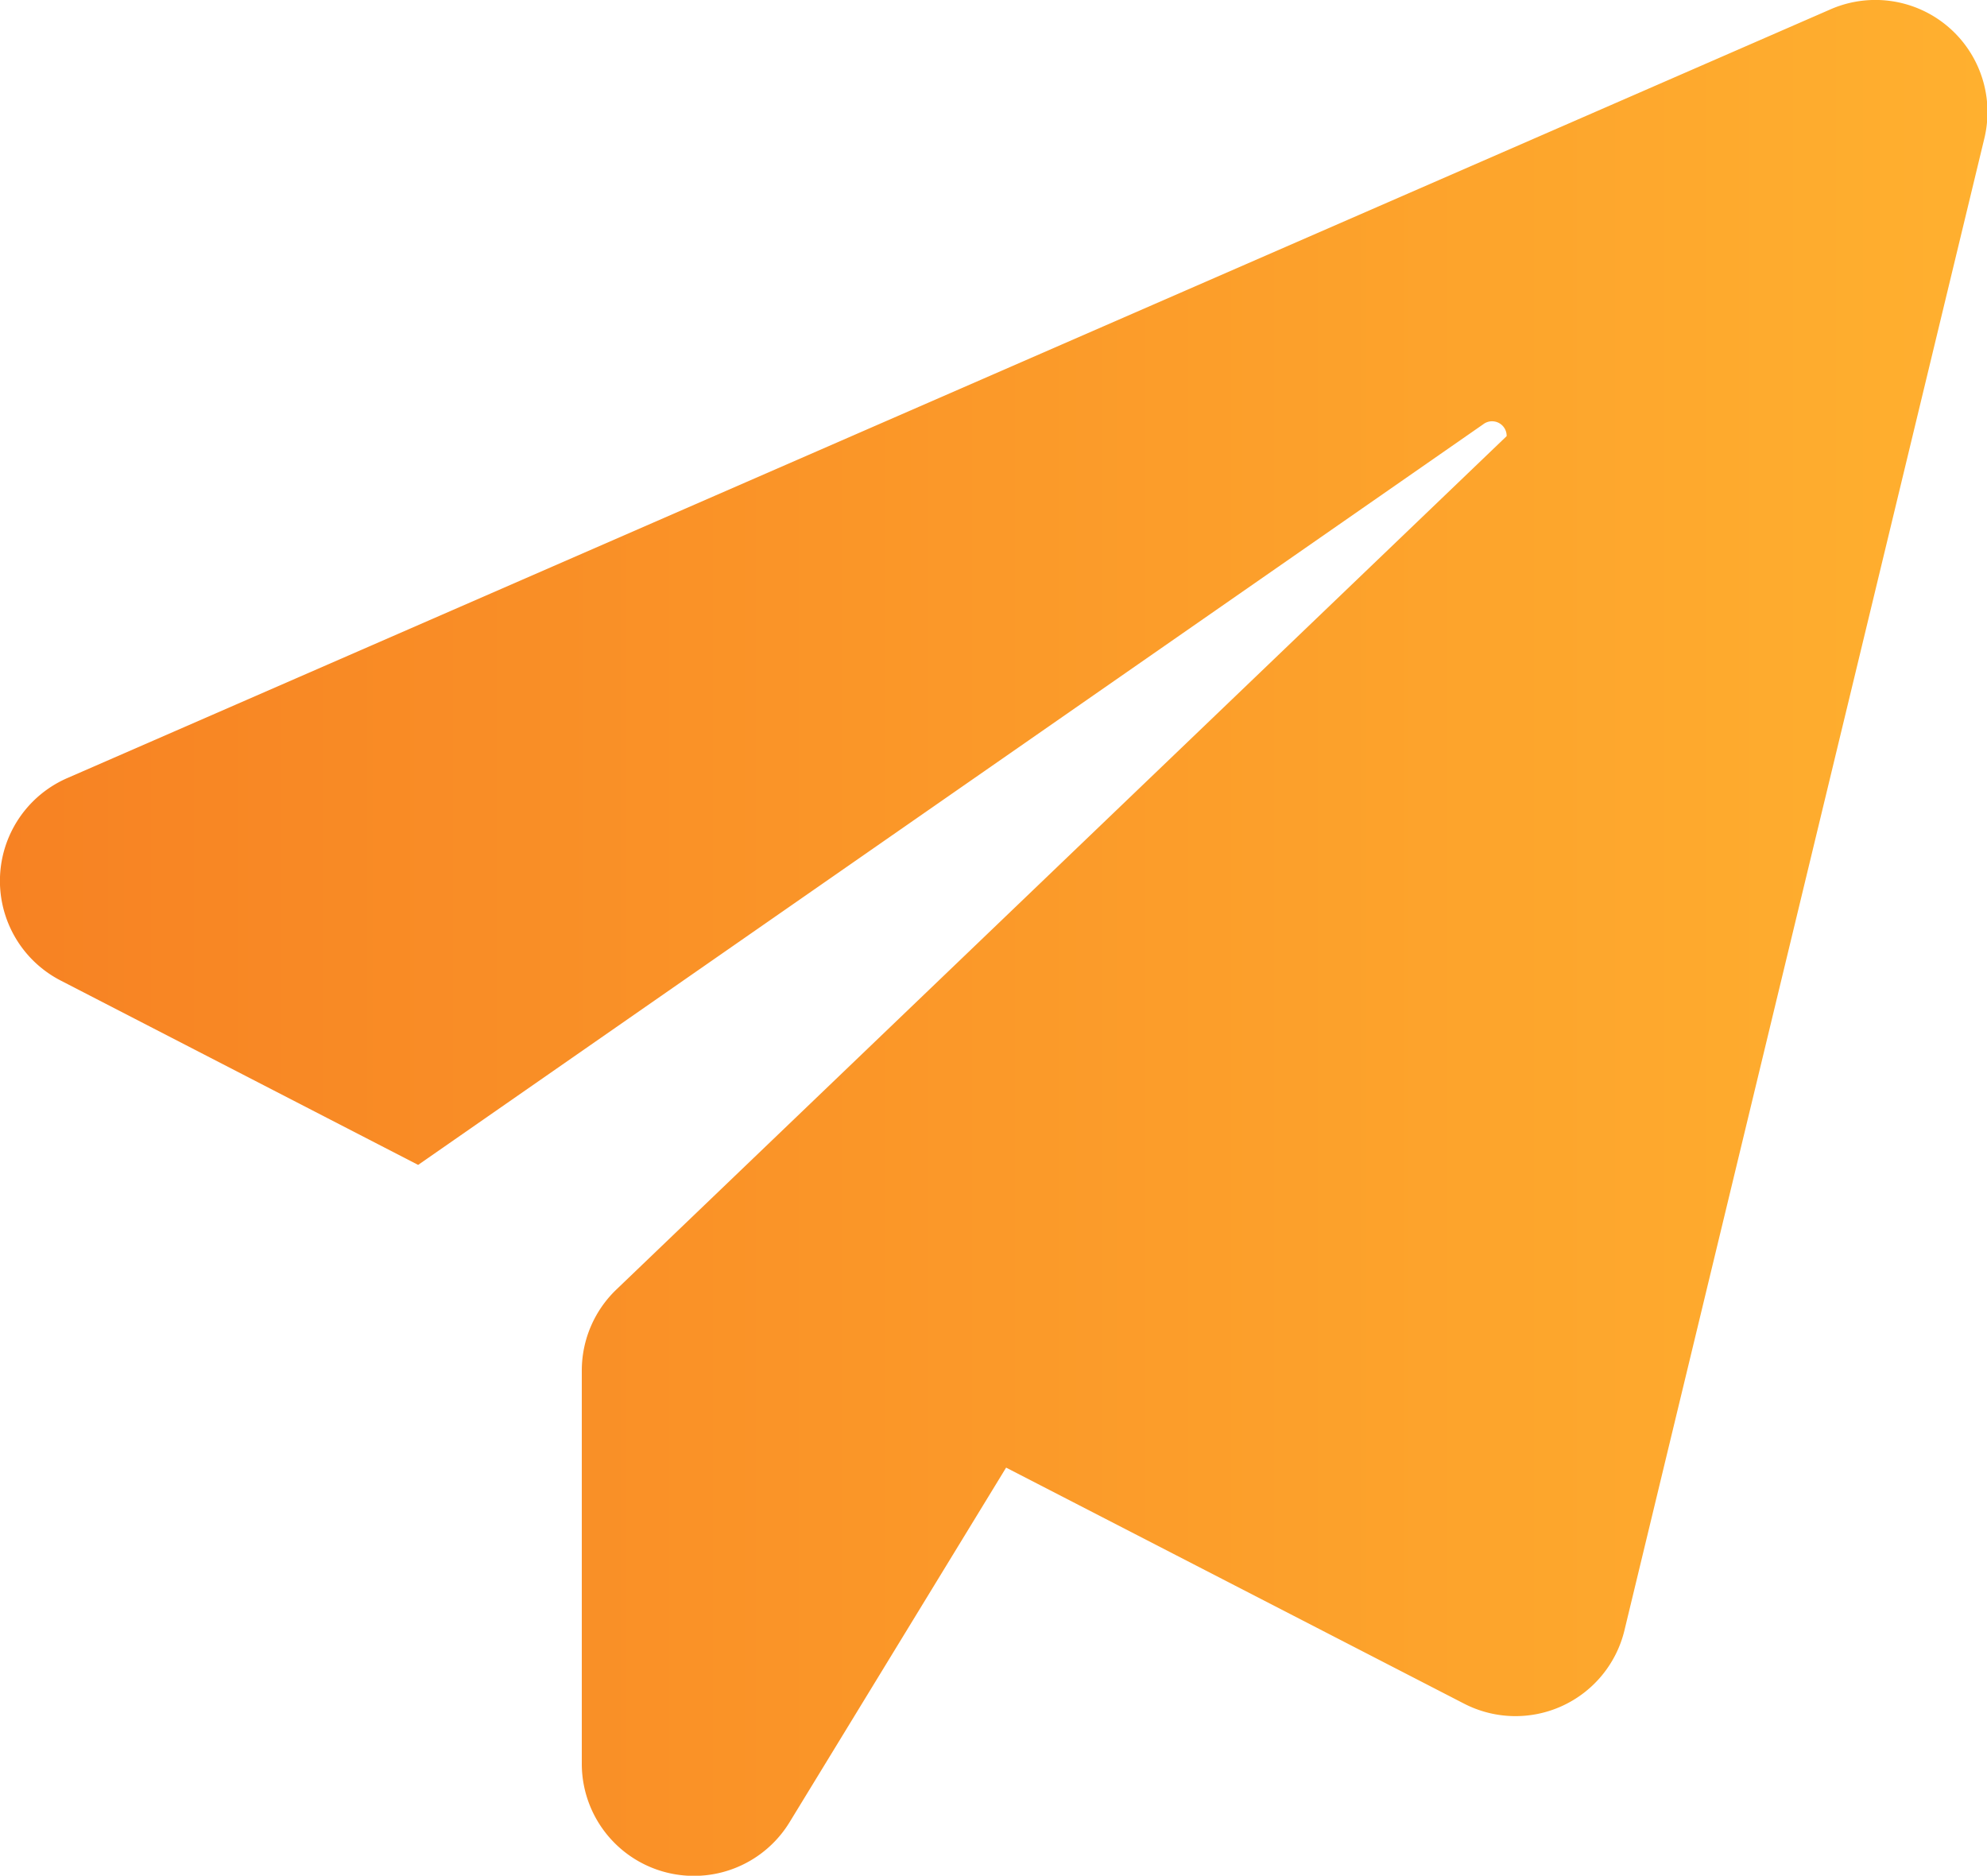 <svg xmlns="http://www.w3.org/2000/svg" xmlns:xlink="http://www.w3.org/1999/xlink" viewBox="0 0 35.45 33.46"><defs><linearGradient id="a243315b-047c-4e60-aa0d-1581566cfa98" y1="16.73" x2="35.45" y2="16.73" gradientUnits="userSpaceOnUse"><stop offset="0" stop-color="#f78223"></stop><stop offset="1" stop-color="#ffb02f"></stop></linearGradient></defs><g id="ae4b6527-30f5-44ea-9179-addbc3528d9f" data-name="Layer 2"><g id="bd38971a-1488-4cb5-9150-8049830e98fc" data-name="Layer 1"><path d="M32.65.17,1.2,13.88a2,2,0,0,0-.12,3.61l6.38,3.29,19-13.21a.26.26,0,0,1,.42.21L11,23a2,2,0,0,0-.62,1.45v7a2,2,0,0,0,3.71,1.05l3.86-6.32,8.17,4.21a2,2,0,0,0,2.86-1.3L35.4,2.48A2,2,0,0,0,32.65.17Z" fill="url(#a243315b-047c-4e60-aa0d-1581566cfa98)"></path></g></g></svg>